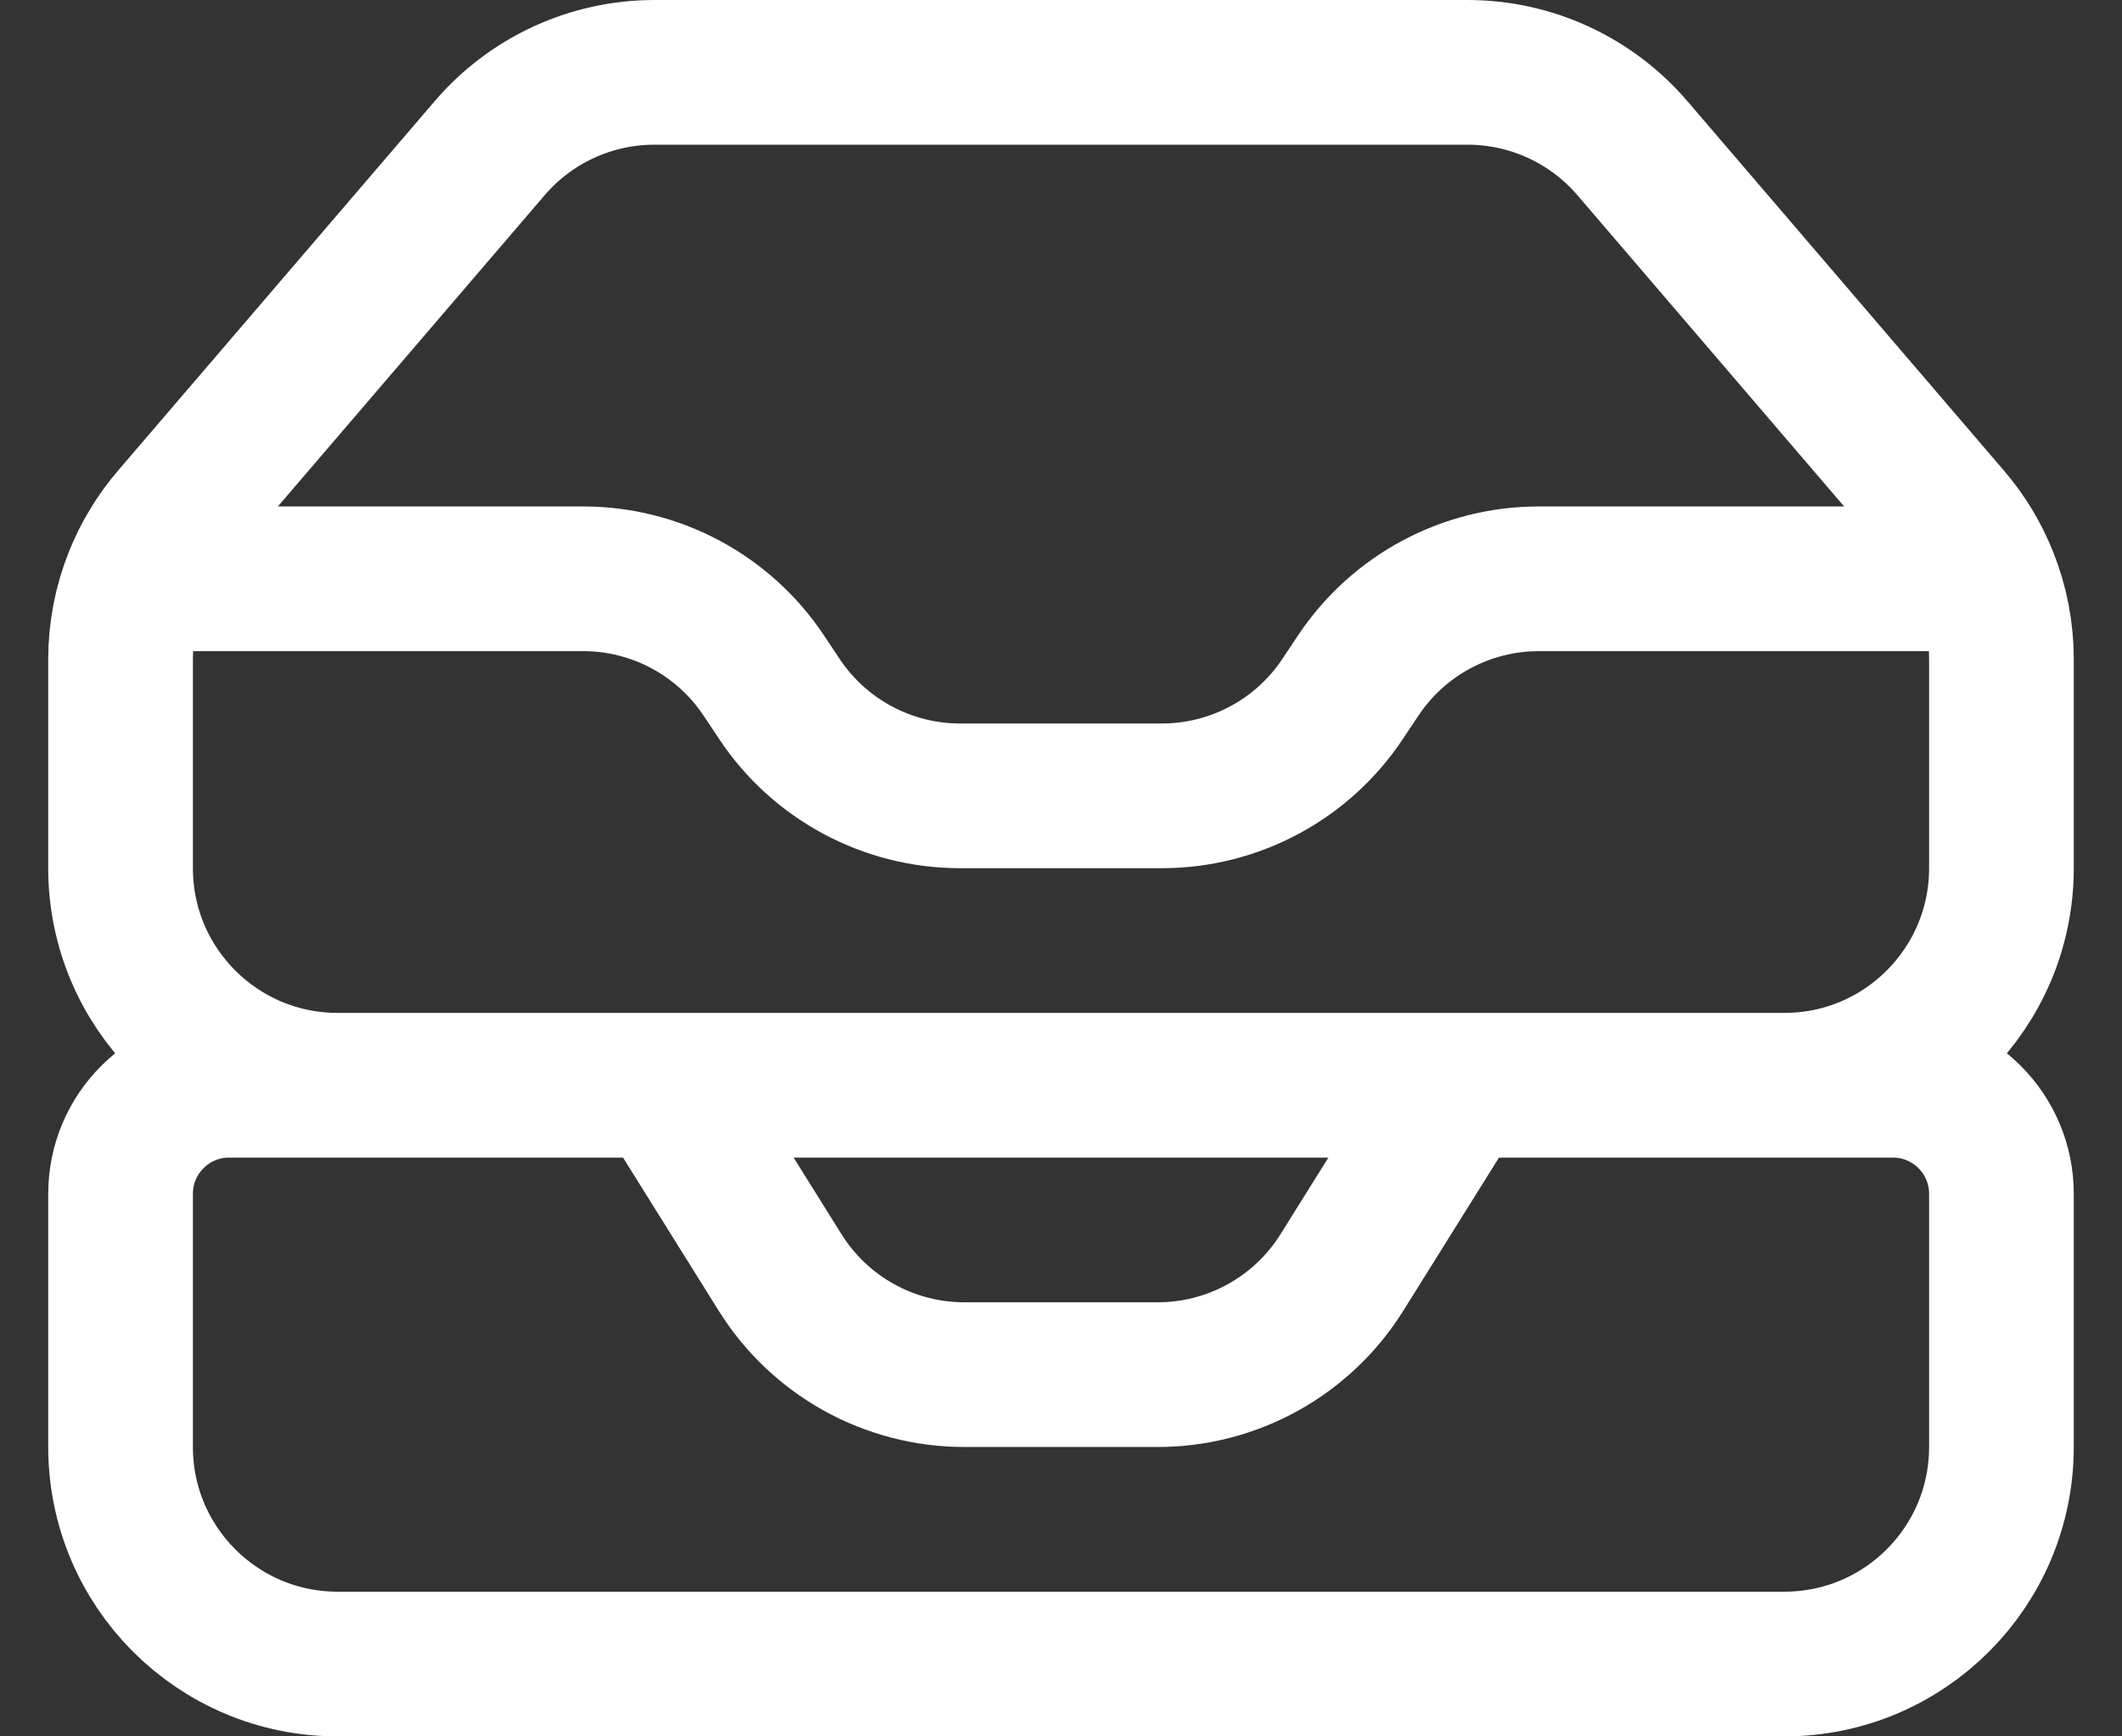<svg width="22" height="18" viewBox="0 0 22 18" fill="none" xmlns="http://www.w3.org/2000/svg">
<rect x="0" y="0" width="22" height="18" fill="#333333" stroke="none"/>
<path d="M6.875 11.25L8.089 13.193C8.5 13.85 9.221 14.25 9.997 14.25H12.003C12.779 14.25 13.5 13.85 13.911 13.193L15.125 11.25M1.41 6H6.046C6.798 6 7.501 6.376 7.918 7.002L8.082 7.248C8.499 7.874 9.202 8.25 9.954 8.25H12.046C12.798 8.25 13.501 7.874 13.918 7.248L14.082 7.002C14.499 6.376 15.202 6 15.954 6H20.59M1.41 6C1.305 6.263 1.25 6.545 1.25 6.832V9C1.25 10.243 2.257 11.25 3.5 11.25H18.5C19.743 11.25 20.75 10.243 20.75 9V6.832C20.75 6.545 20.695 6.263 20.59 6M1.41 6C1.501 5.772 1.629 5.558 1.792 5.368L5.077 1.536C5.504 1.037 6.128 0.75 6.785 0.75H15.215C15.872 0.75 16.496 1.037 16.924 1.536L20.208 5.368C20.371 5.558 20.499 5.772 20.59 6M3.5 17.25H18.5C19.743 17.25 20.75 16.243 20.75 15V12.375C20.75 11.754 20.246 11.25 19.625 11.25H2.375C1.754 11.25 1.25 11.754 1.25 12.375V15C1.25 16.243 2.257 17.25 3.5 17.25Z" stroke="white" stroke-width="1.5" stroke-linecap="round" stroke-linejoin="round"/>
</svg>

